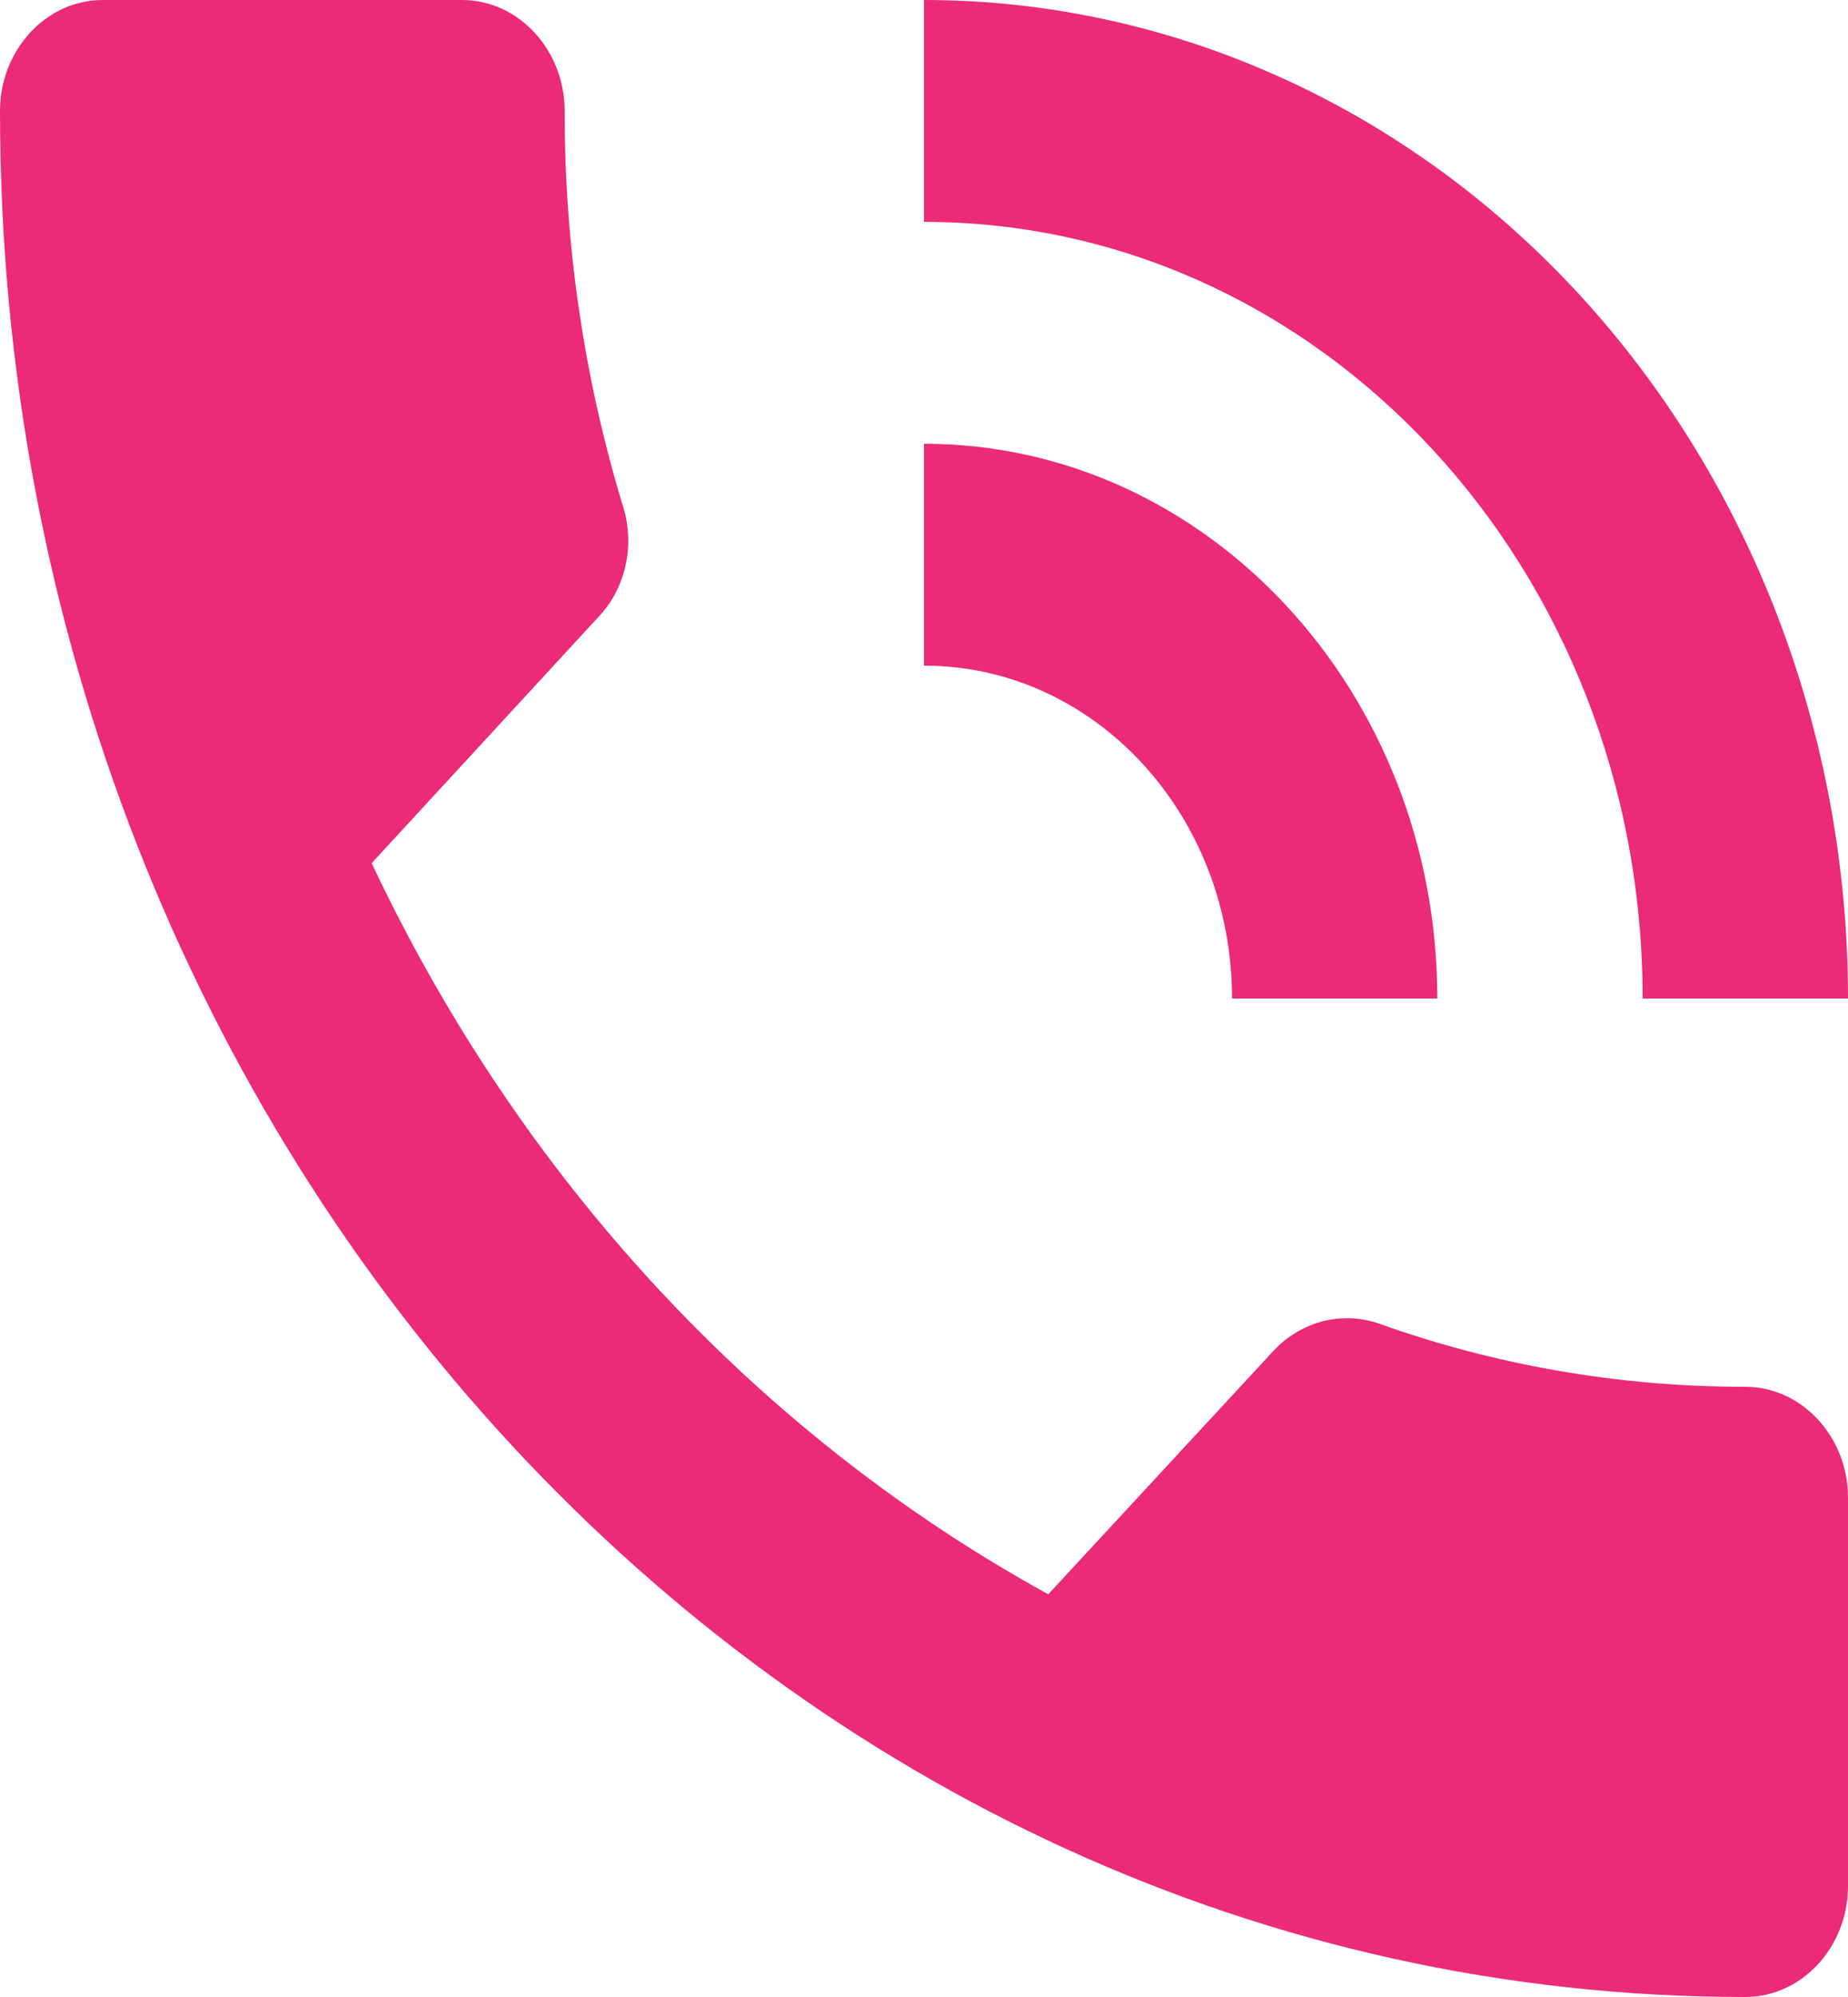 <?xml version="1.0" encoding="UTF-8"?> <svg xmlns="http://www.w3.org/2000/svg" width="25" height="27" viewBox="0 0 25 27" fill="none"> <path d="M23.611 18.75C21.875 18.75 20.208 18.45 18.653 17.895C18.409 17.811 18.148 17.8 17.898 17.863C17.649 17.927 17.42 18.062 17.236 18.255L14.181 21.555C10.238 19.389 7.033 15.928 5.028 11.67L8.083 8.355C8.267 8.167 8.398 7.925 8.459 7.66C8.521 7.394 8.511 7.115 8.431 6.855C7.904 5.127 7.636 3.319 7.639 1.5C7.639 0.675 7.014 0 6.25 0H1.389C0.625 0 0 0.675 0 1.5C0 15.585 10.569 27 23.611 27C24.375 27 25 26.325 25 25.5V20.25C25 19.425 24.375 18.75 23.611 18.75ZM22.222 13.5H25C25 9.92 23.683 6.486 21.339 3.954C18.995 1.422 15.815 0 12.5 0V3C17.875 3 22.222 7.695 22.222 13.5ZM16.667 13.5H19.444C19.444 9.36 16.333 6 12.5 6V9C14.806 9 16.667 11.01 16.667 13.5Z" fill="#EB2A78"></path> </svg> 